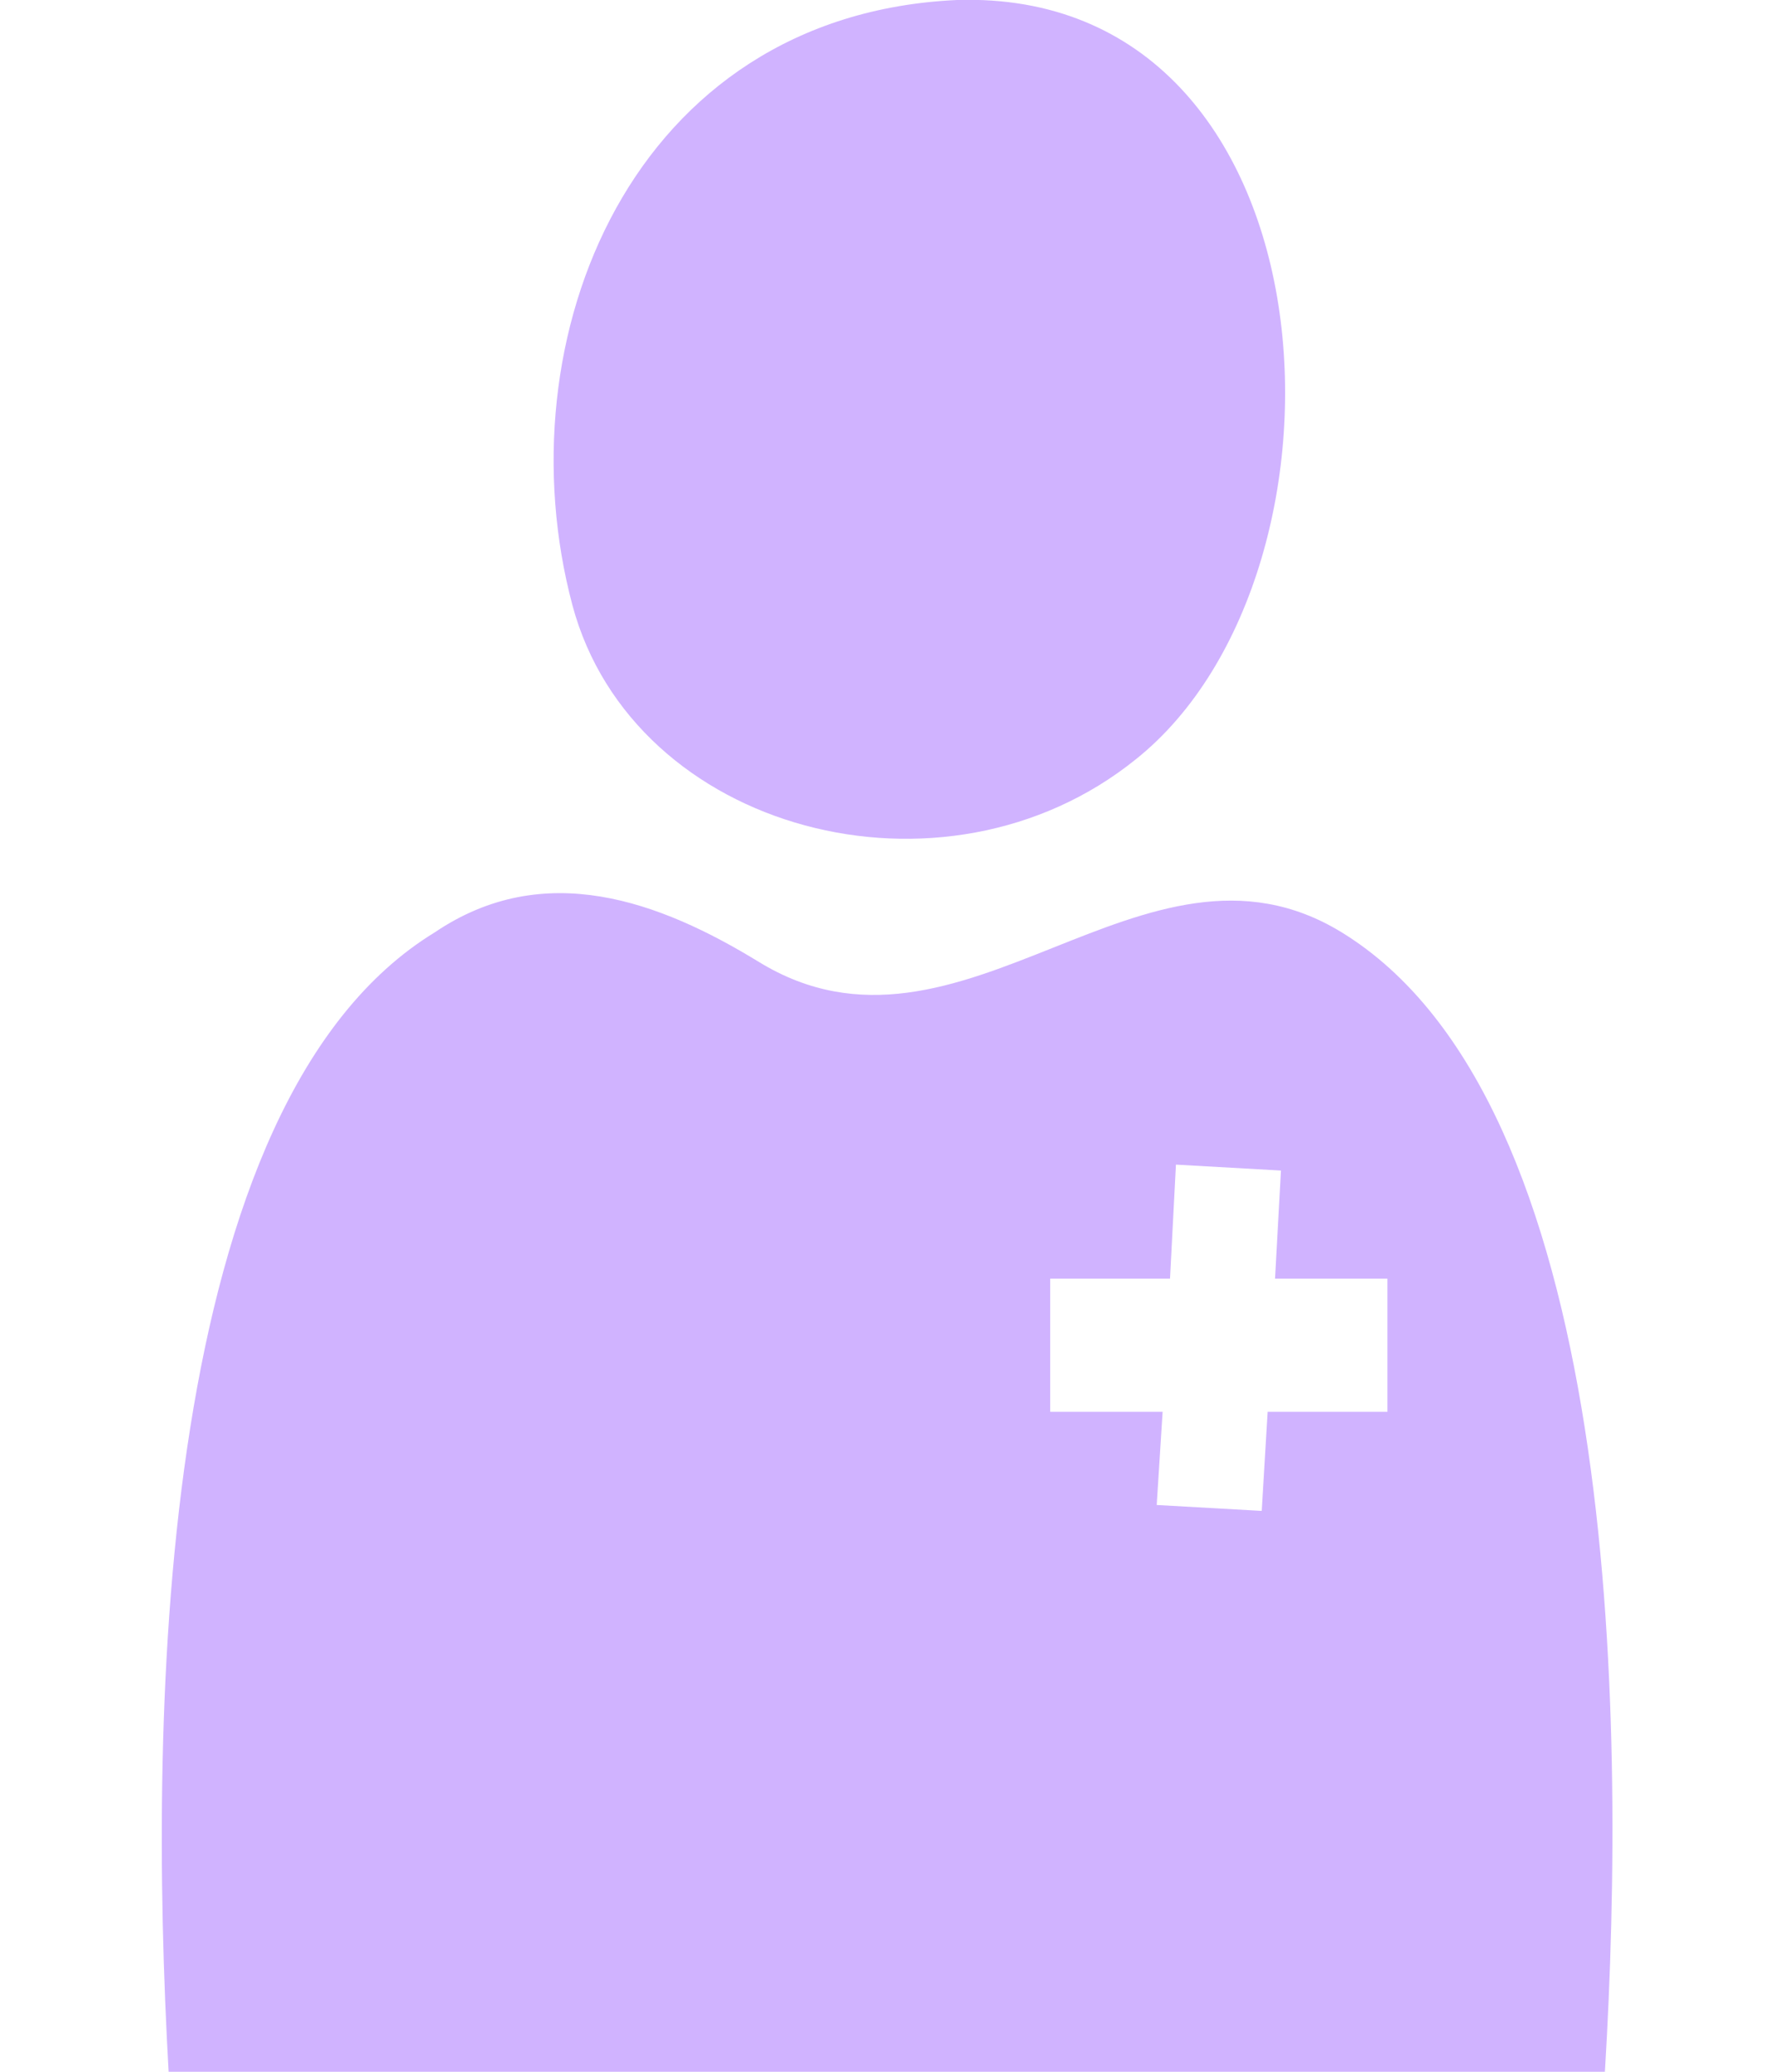 <svg xmlns="http://www.w3.org/2000/svg" xml:space="preserve" id="Layer_1" x="0" y="0" style="enable-background:new 0 0 120 140" version="1.1" viewBox="0 0 120 140"><style>.st0{fill:#d0b3ff}</style><path d="M64.7 0c-22 1-30.8 22.9-26 40.9 4.1 15.3 25.1 20.9 38.1 10.4C92.7 38.6 90.6-.8 64.7 0zM90.7 63C77.3 54.8 65 73.4 51.3 65c-6.7-4.1-14.5-7-21.9-2-18.7 11.4-19.4 52.2-18 77h97.1c1.5-24.8.8-65.6-17.8-77zm3.1 32.4h-8.1l-.4 6.7-7.1-.4.4-6.3H71v-9h8.1l.4-7.7 7.1.4-.4 7.3h7.6v9z" class="st0"/></svg>